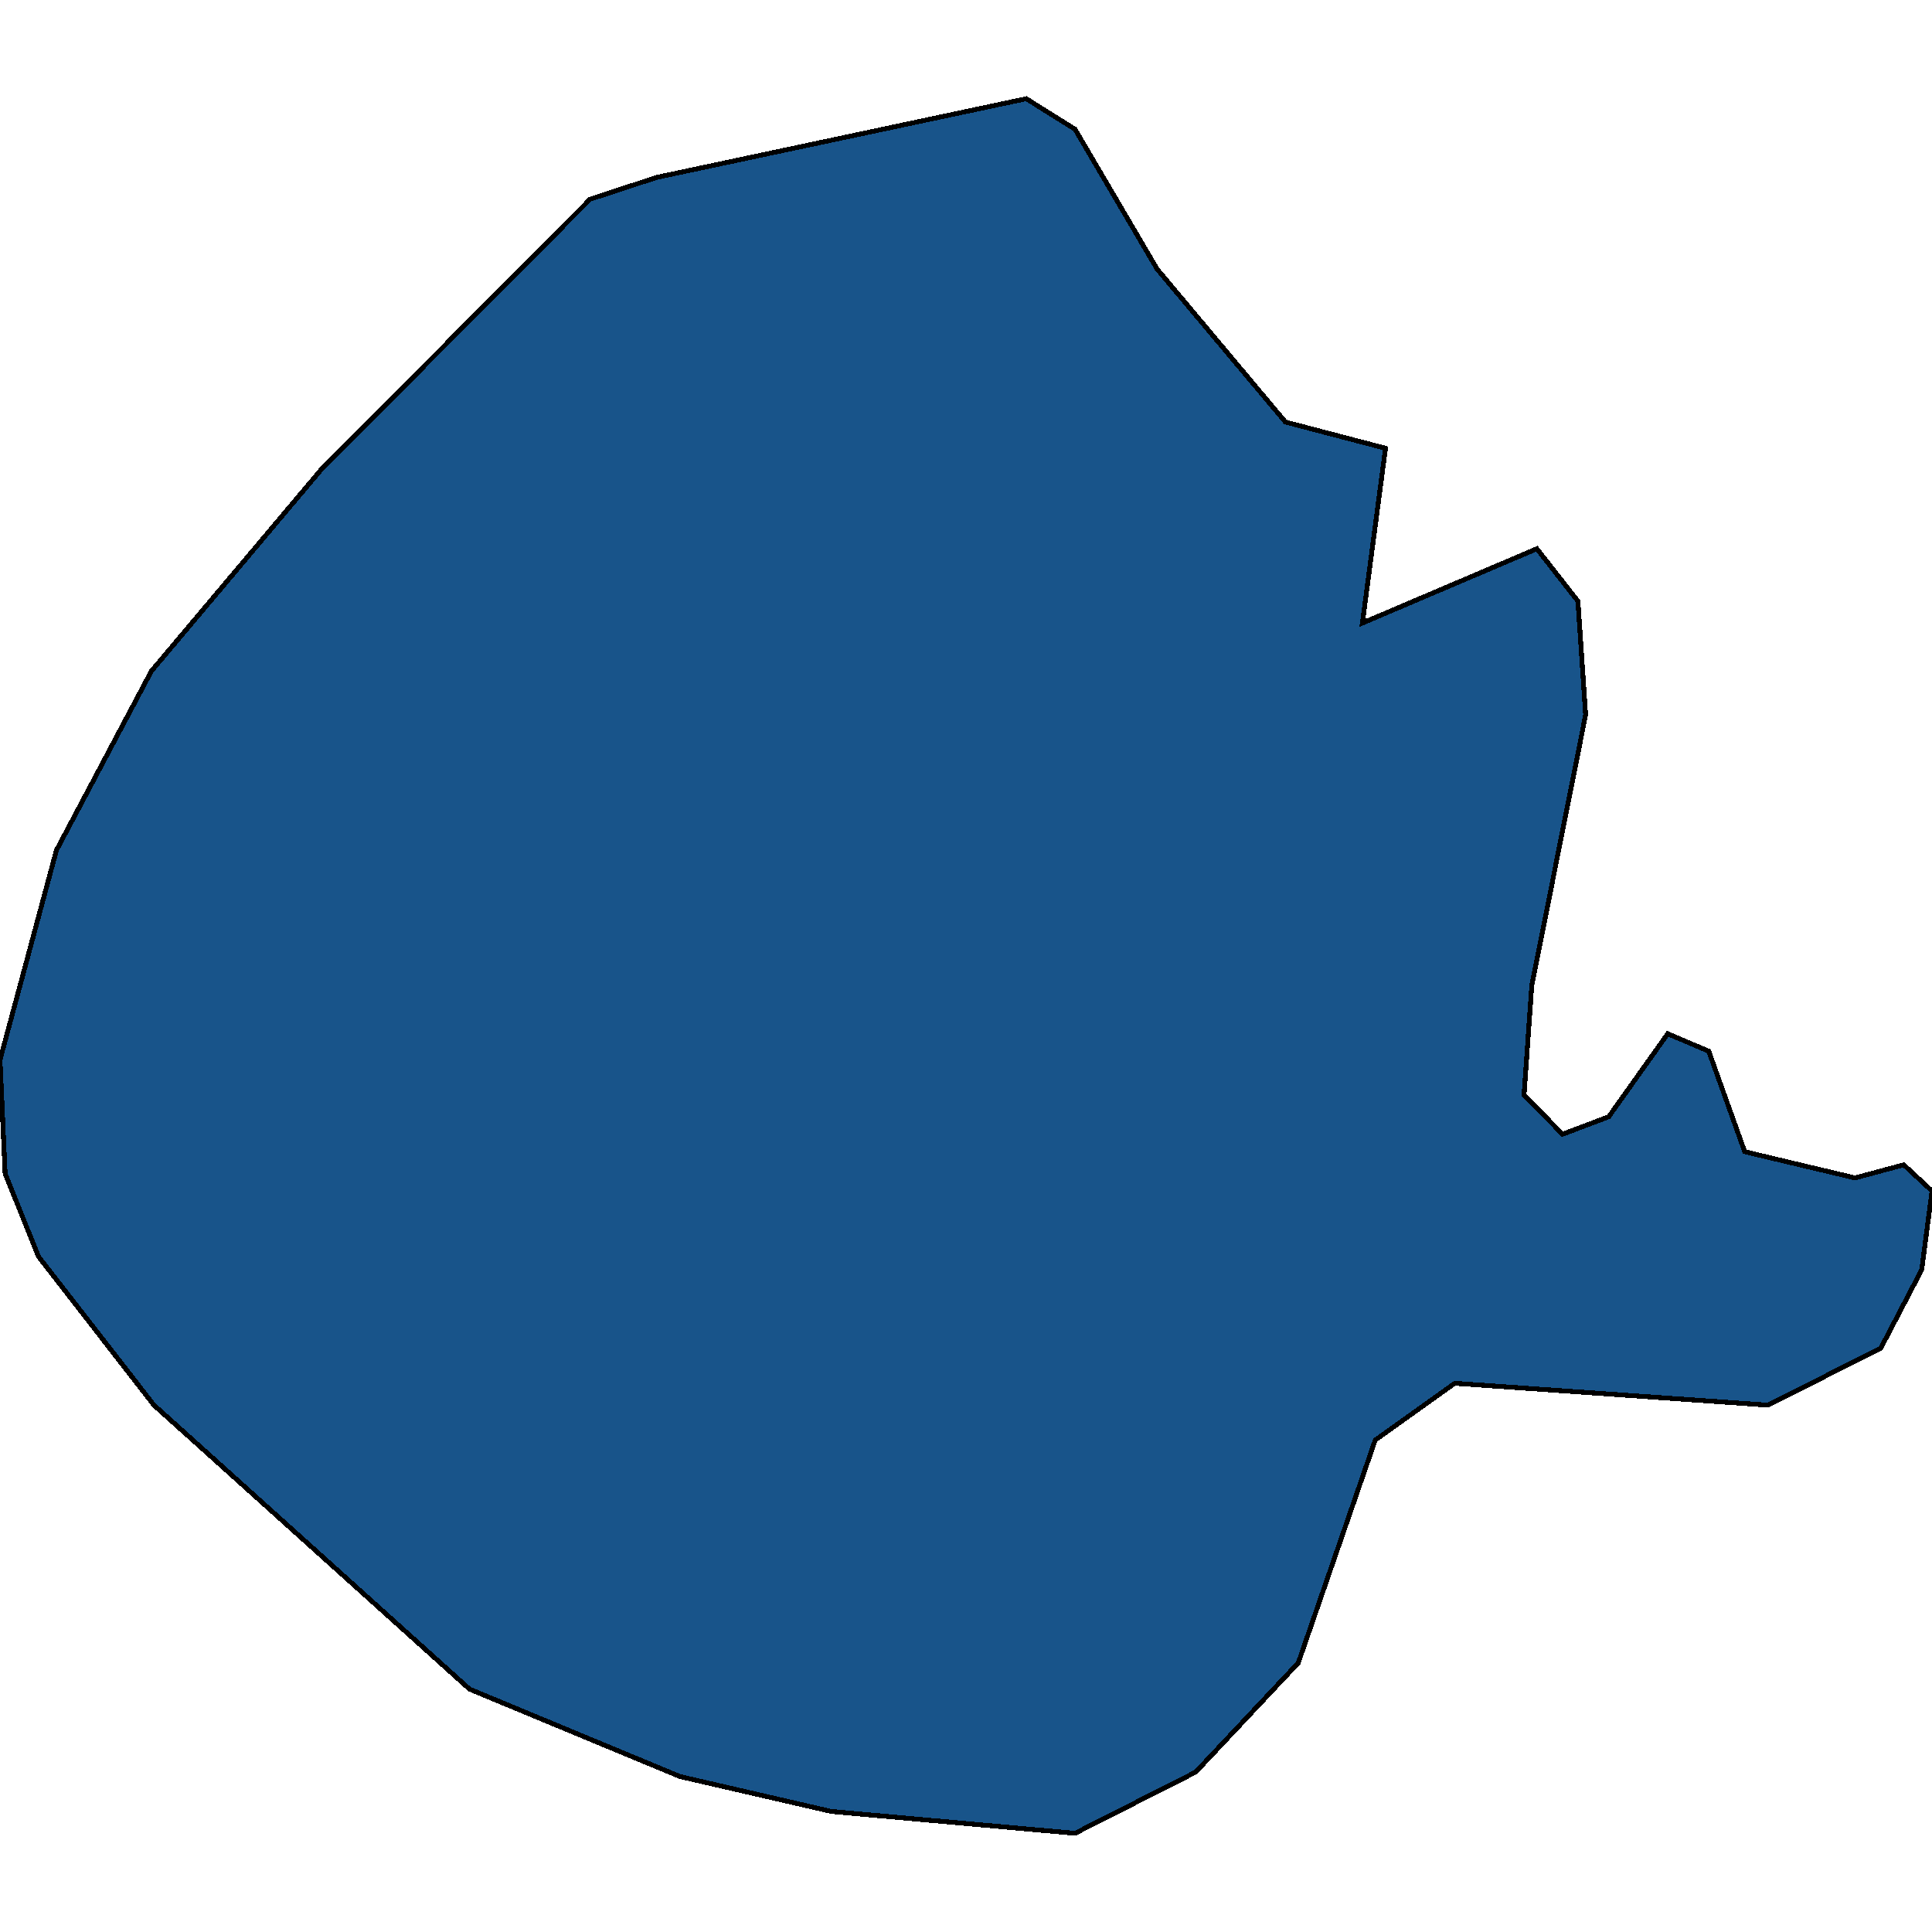 <svg xmlns="http://www.w3.org/2000/svg" width="400" height="400"><path style="stroke: black; fill: #18548a; shape-rendering: crispEdges; stroke-width: 1px;" d="M286.853,92.808L282.072,128.992L318.194,113.614L326.693,124.469L328.287,147.989L317.131,204.075L315.538,226.69L323.506,234.831L333.068,231.213L345.286,214.026L353.785,217.644L361.222,238.45L384.064,243.877L394.157,241.163L400,246.591L397.875,262.873L389.376,279.156L366.003,290.916L301.195,286.393L284.728,298.152L268.792,344.285L247.543,366.899L222.576,379.563L172.112,375.04L140.77,367.804L97.211,349.713L31.873,290.916L7.968,260.16L1.062,242.973L0,219.453L11.687,176.032L31.341,138.943L66.401,97.331L122.178,41.244L135.989,36.72L212.483,20.437L222.576,26.769L239.575,55.718L266.135,87.38Z"></path></svg>
